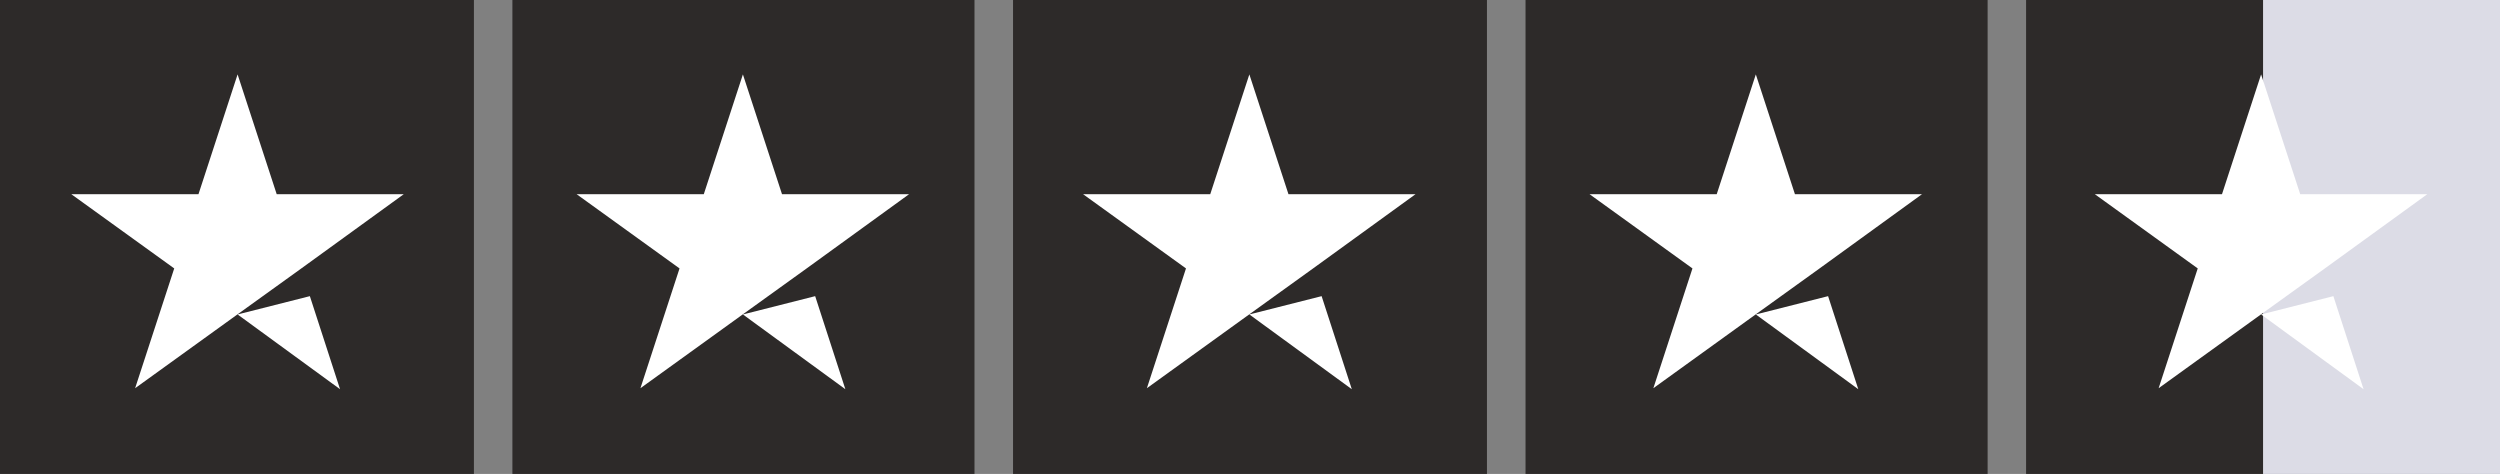 <svg id="Trustpilot_ratings_4halfstar-RGB" xmlns="http://www.w3.org/2000/svg" width="170" height="32.227" viewBox="0 0 170 32.227">
  <rect x="0" y="0" width="170" height="32.227" fill="#808080" stroke="none"/>
  <g id="Groupe_67504" data-name="Groupe 67504" transform="translate(0 0)">
    <rect id="Rectangle-path" width="32.227" height="32.227" fill="#2d2a29"/>
    <rect id="Rectangle_11462" data-name="Rectangle 11462" width="31.422" height="32.227" transform="translate(34.843)" fill="#2d2a29"/>
    <rect id="Rectangle_11463" data-name="Rectangle 11463" width="32.227" height="32.227" transform="translate(68.886)" fill="#2d2a29"/>
    <rect id="Rectangle_11464" data-name="Rectangle 11464" width="31.422" height="32.227" transform="translate(103.736)" fill="#2d2a29"/>
    <g id="Half" transform="translate(137.773)">
      <rect id="Rectangle_11465" data-name="Rectangle 11465" width="16.114" height="32.227" transform="translate(16.114)" fill="#dcdce6"/>
      <rect id="Rectangle_11466" data-name="Rectangle 11466" width="16.114" height="32.227" fill="#2d2a29"/>
    </g>
    <path id="Shape" d="M25.709,32.524l4.914-1.245,2.053,6.328Zm11.309-8.179h-8.65L25.709,16.2,23.05,24.345H14.4l7,5.049-2.659,8.145,7-5.049,4.308-3.1,6.967-5.049Z" transform="translate(-9.553 -11.141)" fill="#fff"/>
    <path id="Tracé_454087" data-name="Tracé 454087" d="M129.709,32.524l4.914-1.245,2.053,6.328Zm11.309-8.179h-8.65L129.709,16.2l-2.659,8.145H118.4l7,5.049-2.659,8.145,7-5.049,4.308-3.1,6.967-5.049Z" transform="translate(-79.192 -11.141)" fill="#fff"/>
    <path id="Tracé_454088" data-name="Tracé 454088" d="M233.709,32.524l4.914-1.245,2.053,6.328Zm11.309-8.179h-8.65L233.709,16.2l-2.659,8.145H222.4l7,5.049-2.659,8.145,7-5.049,4.308-3.1,6.967-5.049Z" transform="translate(-148.753 -11.141)" fill="#fff"/>
    <path id="Tracé_454089" data-name="Tracé 454089" d="M337.709,32.524l4.914-1.245,2.053,6.328Zm11.309-8.179h-8.65L337.709,16.2l-2.659,8.145H326.4l7,5.049-2.659,8.145,7-5.049,4.308-3.1,6.967-5.049Z" transform="translate(-218.313 -11.141)" fill="#fff"/>
    <path id="Tracé_454090" data-name="Tracé 454090" d="M441.709,32.524l4.914-1.245,2.053,6.328Zm11.309-8.179h-8.65L441.709,16.2l-2.659,8.145H430.4l7,5.049-2.659,8.145,7-5.049,4.308-3.1,6.967-5.049Z" transform="translate(-287.954 -11.141)" fill="#fff"/>
  </g>
</svg>
